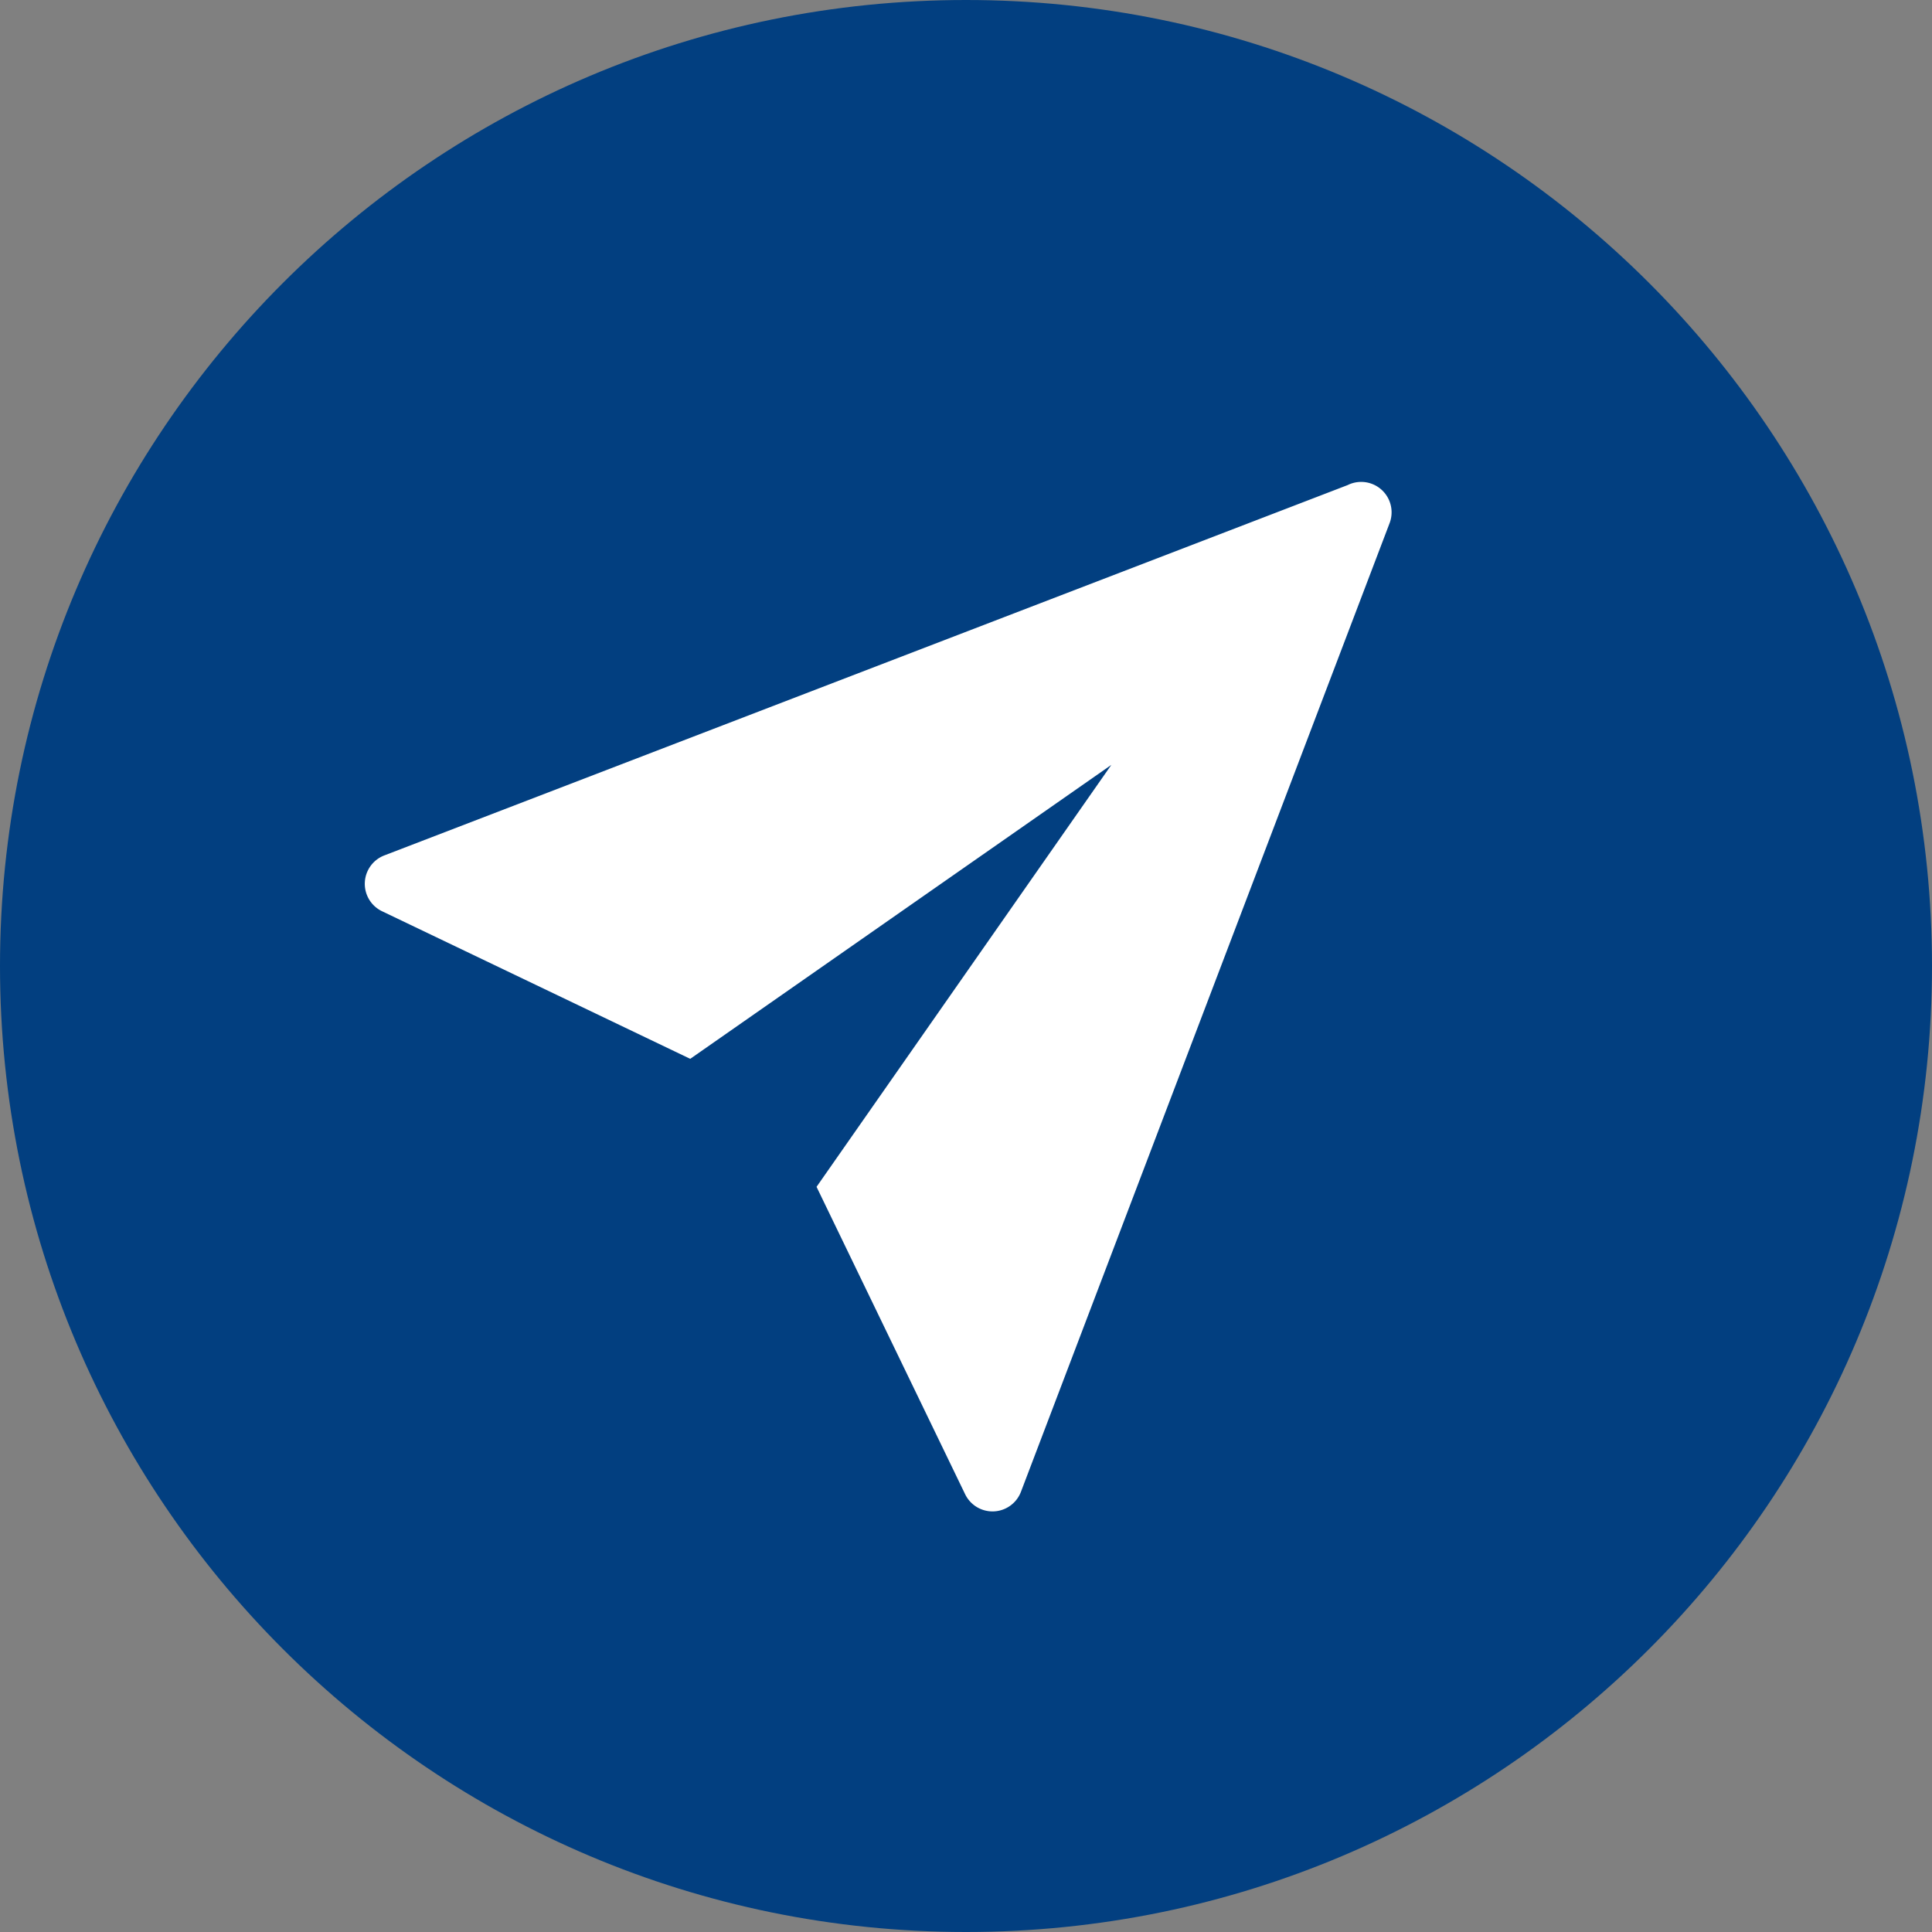 <?xml version="1.0" encoding="UTF-8" standalone="no"?>
<svg
   shape-rendering="geometricPrecision"
   text-rendering="geometricPrecision"
   image-rendering="optimizeQuality"
   fill-rule="evenodd"
   clip-rule="evenodd"
   viewBox="0 0 512 512"
   version="1.1"
   id="svg72571"
   sodipodi:docname="send-icon.svg"
   inkscape:version="1.1.2 (b8e25be8, 2022-02-05)"
   xmlns:inkscape="http://www.inkscape.org/namespaces/inkscape"
   xmlns:sodipodi="http://sodipodi.sourceforge.net/DTD/sodipodi-0.dtd"
   xmlns="http://www.w3.org/2000/svg"
   xmlns:svg="http://www.w3.org/2000/svg">
  <rect x="0" y="0" width="512" height="512" fill="#808080" stroke="none"/>
  <defs
     id="defs72575" />
  <sodipodi:namedview
     id="namedview72573"
     pagecolor="#ffffff"
     bordercolor="#666666"
     borderopacity="1.0"
     inkscape:pageshadow="2"
     inkscape:pageopacity="0.0"
     inkscape:pagecheckerboard="0"
     showgrid="false"
     inkscape:zoom="0.70214844"
     inkscape:cx="466.42559"
     inkscape:cy="255.64395"
     inkscape:window-width="1296"
     inkscape:window-height="961"
     inkscape:window-x="118"
     inkscape:window-y="43"
     inkscape:window-maximized="0"
     inkscape:current-layer="svg72571" />
  <g
     id="g80477">
    <path
       d="M256 0c141.387 0 256 114.614 256 256 0 141.387-114.613 256-256 256C114.614 512 0 397.387 0 256 0 114.614 114.614 0 256 0zm122.257 255.999v.004c0 12.532-10.321 22.794-22.79 22.794h-76.671v79.628c0 12.531-10.266 22.79-22.794 22.79h-.004c-12.531 0-22.793-10.324-22.793-22.79v-79.628h-76.668c-12.469 0-22.794-10.316-22.794-22.794v-.004c0-12.478 10.257-22.793 22.794-22.793h76.668V153.58c0-12.466 10.319-22.793 22.793-22.793h.004c12.475 0 22.794 10.258 22.794 22.793v79.626h76.671c12.533 0 22.79 10.267 22.79 22.793z"
       id="path72569"
       style="fill:#023f80;fill-opacity:1" />
    <ellipse
       style="opacity:1;fill:#023f80;fill-opacity:1;stroke-width:168.039;stroke-linejoin:bevel;stroke-opacity:0"
       id="path80320"
       cx="262.053"
       cy="257.78"
       rx="210.782"
       ry="207.933" />
    <path
       class="cls-1"
       d="m 101.841,226.699 255.303,-98.148 a 8.059,8.059 0 0 1 11.1,10.123 L 270.563,395.333 v 0 a 8.059,8.059 0 0 1 -14.808,0.622 l -39.361,-81.431 78.123,-111.823 -111.601,77.901 -81.675,-39.117 a 8.059,8.059 0 0 1 0.599,-14.785 z"
       id="path78526"
       style="fill-rule:evenodd;stroke-width:2.22;fill:#ffffff" />
  </g>
</svg>
